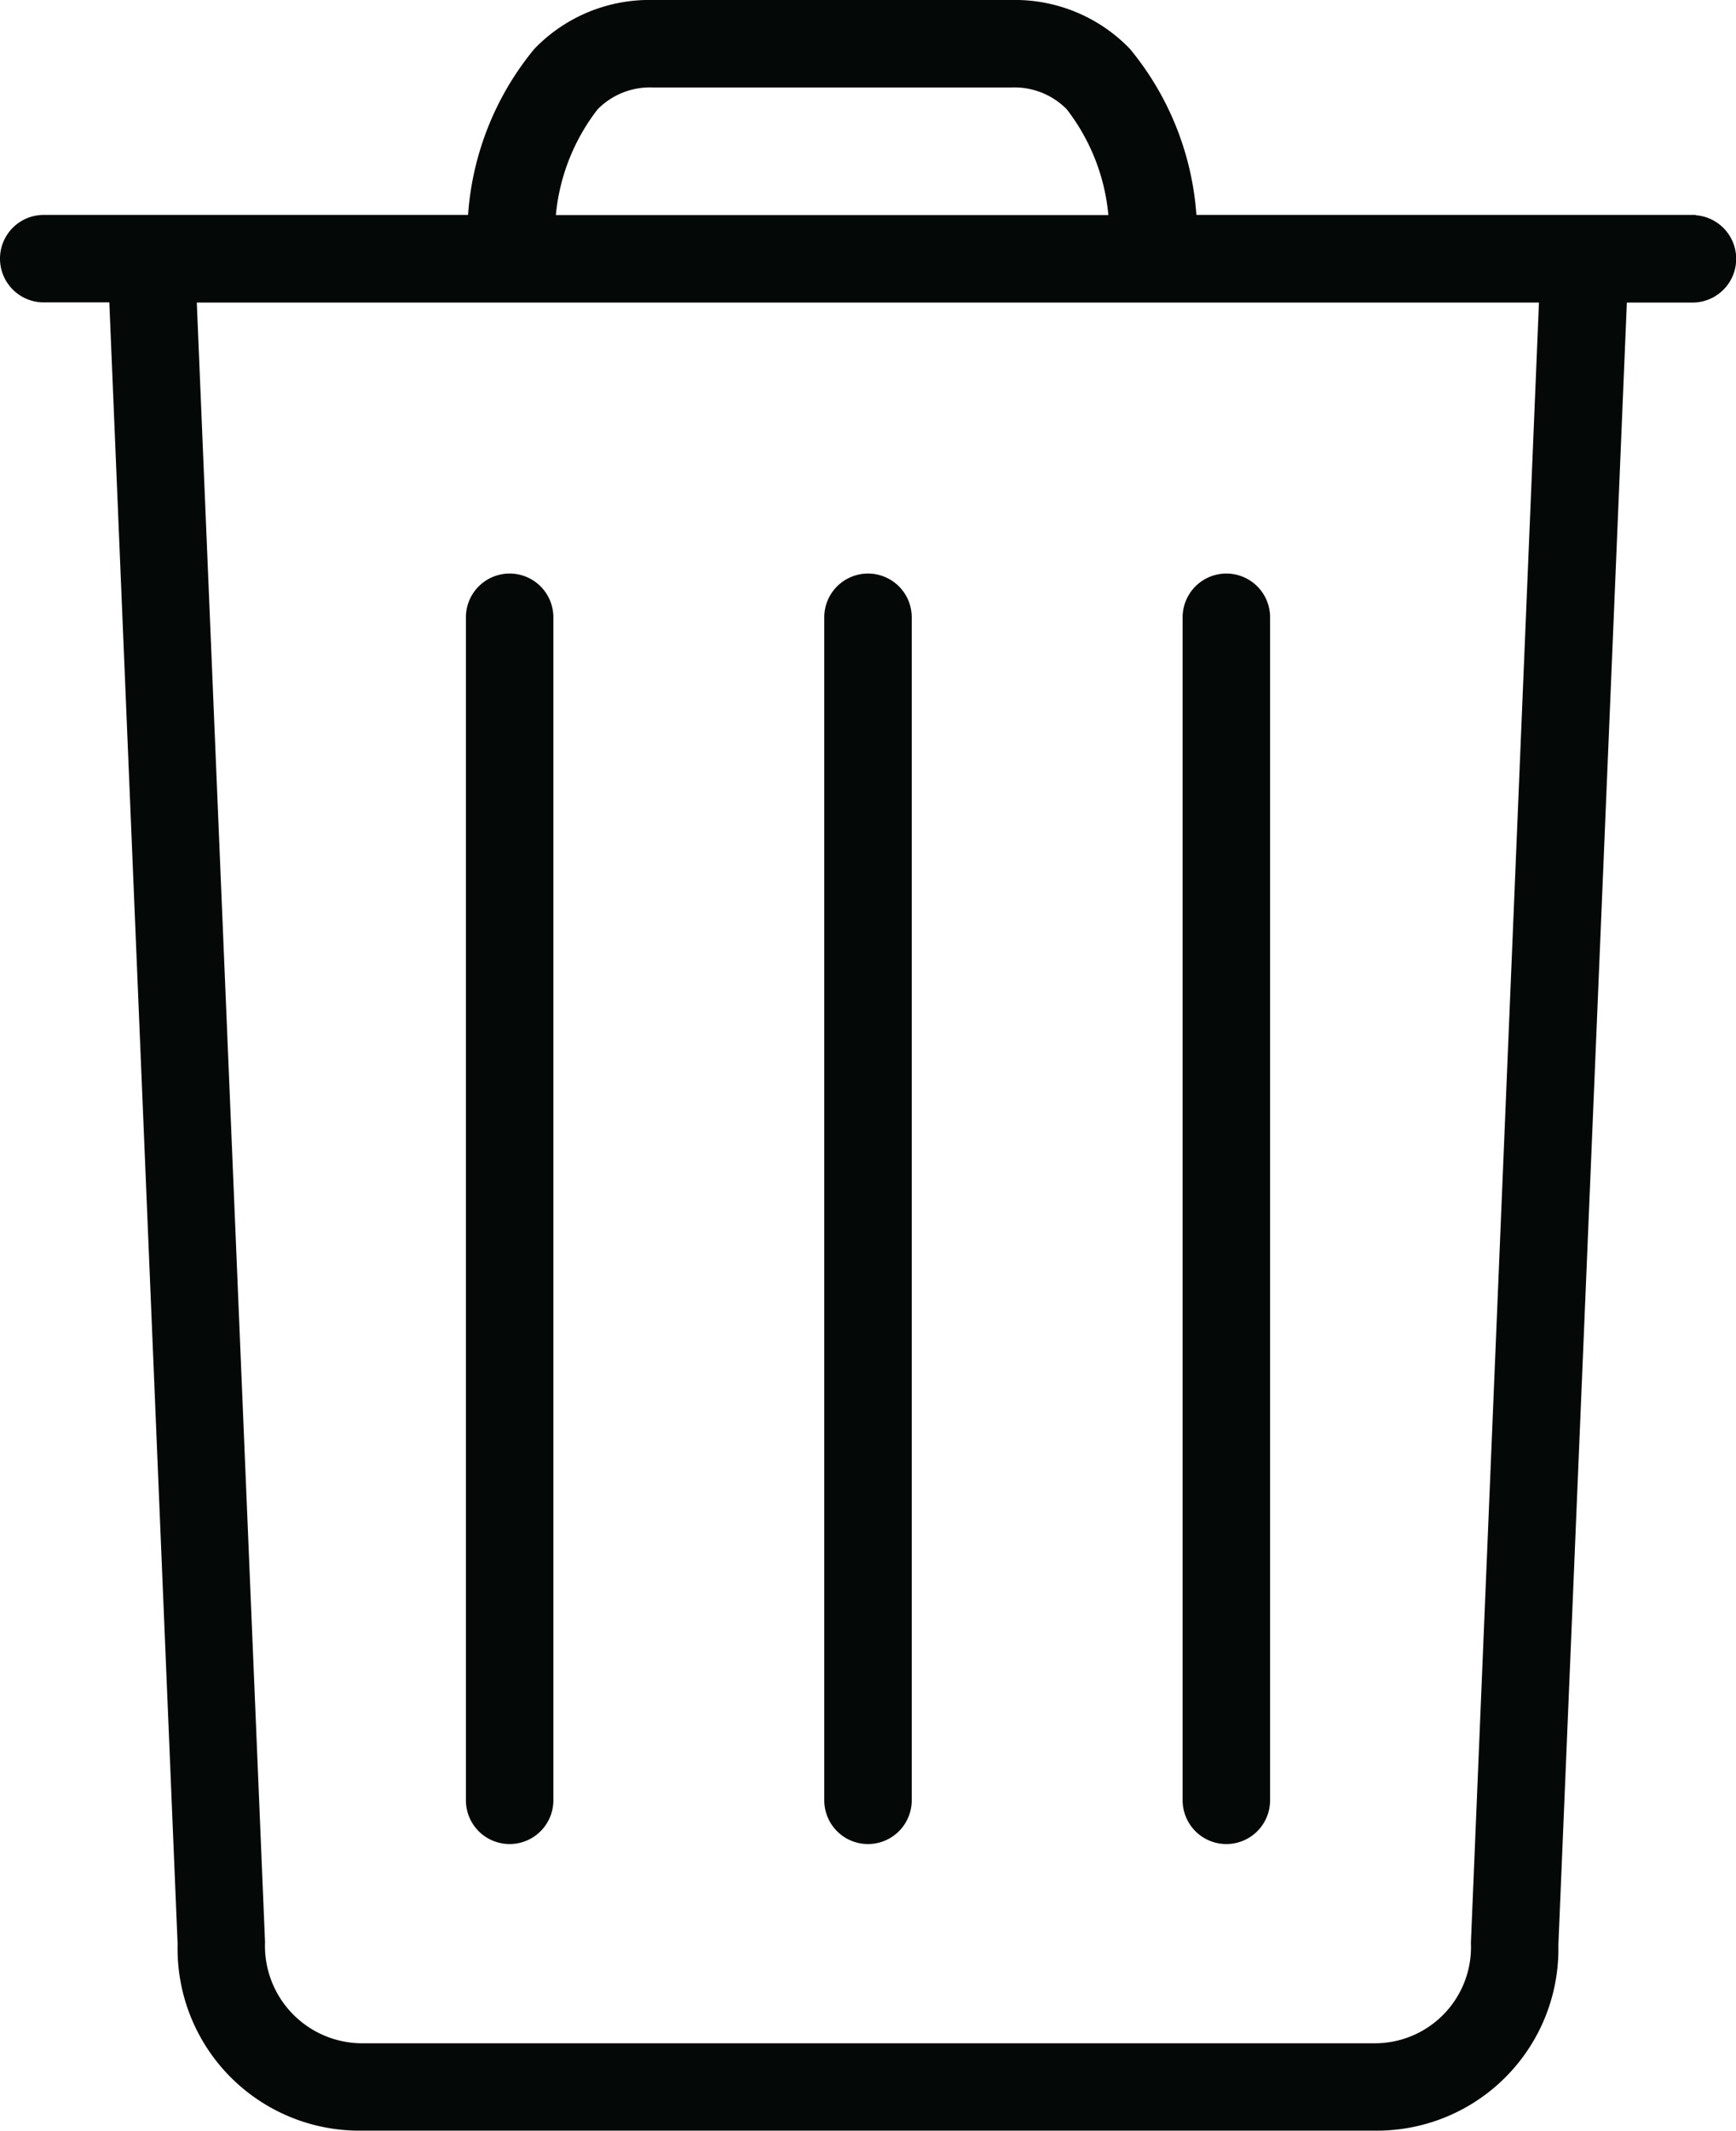 <svg xmlns="http://www.w3.org/2000/svg" width="27.472" height="33.711" viewBox="0 0 27.472 33.711">  <g id="trash" transform="translate(-5.375 0.125)">    <path id="Path_24548" data-name="Path 24548" d="M29.067,35.85a.567.567,0,0,0,.567-.567V16.567a.567.567,0,0,0-1.134,0V35.283A.567.567,0,0,0,29.067,35.85Z" transform="translate(-9.956 -6.926)" fill="#040807" stroke="#040807" stroke-width="0.25" />    <path id="Path_24549" data-name="Path 24549" d="M19.067,35.85a.567.567,0,0,0,.567-.567V16.567a.567.567,0,0,0-1.134,0V35.283A.567.567,0,0,0,19.067,35.85Z" transform="translate(-5.627 -6.926)" fill="#040807" stroke="#040807" stroke-width="0.25" />    <path id="Path_24550" data-name="Path 24550" d="M39.067,35.85a.567.567,0,0,0,.567-.567V16.567a.567.567,0,0,0-1.134,0V35.283A.567.567,0,0,0,39.067,35.85Z" transform="translate(-14.285 -6.926)" fill="#040807" stroke="#040807" stroke-width="0.25" />    <path id="Path_24551" data-name="Path 24551" d="M32.155,3.4H24.19A4.508,4.508,0,0,0,23.162.731,2.4,2.4,0,0,0,21.379,0H15.708a2.4,2.4,0,0,0-1.783.731A4.508,4.508,0,0,0,12.9,3.4H6.067a.567.567,0,1,0,0,1.134H7.225l1.086,26.1a2.752,2.752,0,0,0,2.783,2.824H27.128a2.748,2.748,0,0,0,2.783-2.812L31,4.537h1.158a.567.567,0,1,0,0-1.134ZM14.74,1.52a1.286,1.286,0,0,1,.969-.386h5.671a1.286,1.286,0,0,1,.969.386,3.337,3.337,0,0,1,.7,1.882H14.037A3.341,3.341,0,0,1,14.74,1.52ZM28.777,30.613a1.646,1.646,0,0,1-1.649,1.713H11.094A1.666,1.666,0,0,1,9.444,30.6L8.359,4.537h21.5Z" transform="translate(0 0)" fill="#040807" stroke="#040807" stroke-width="0.25" />  </g></svg>